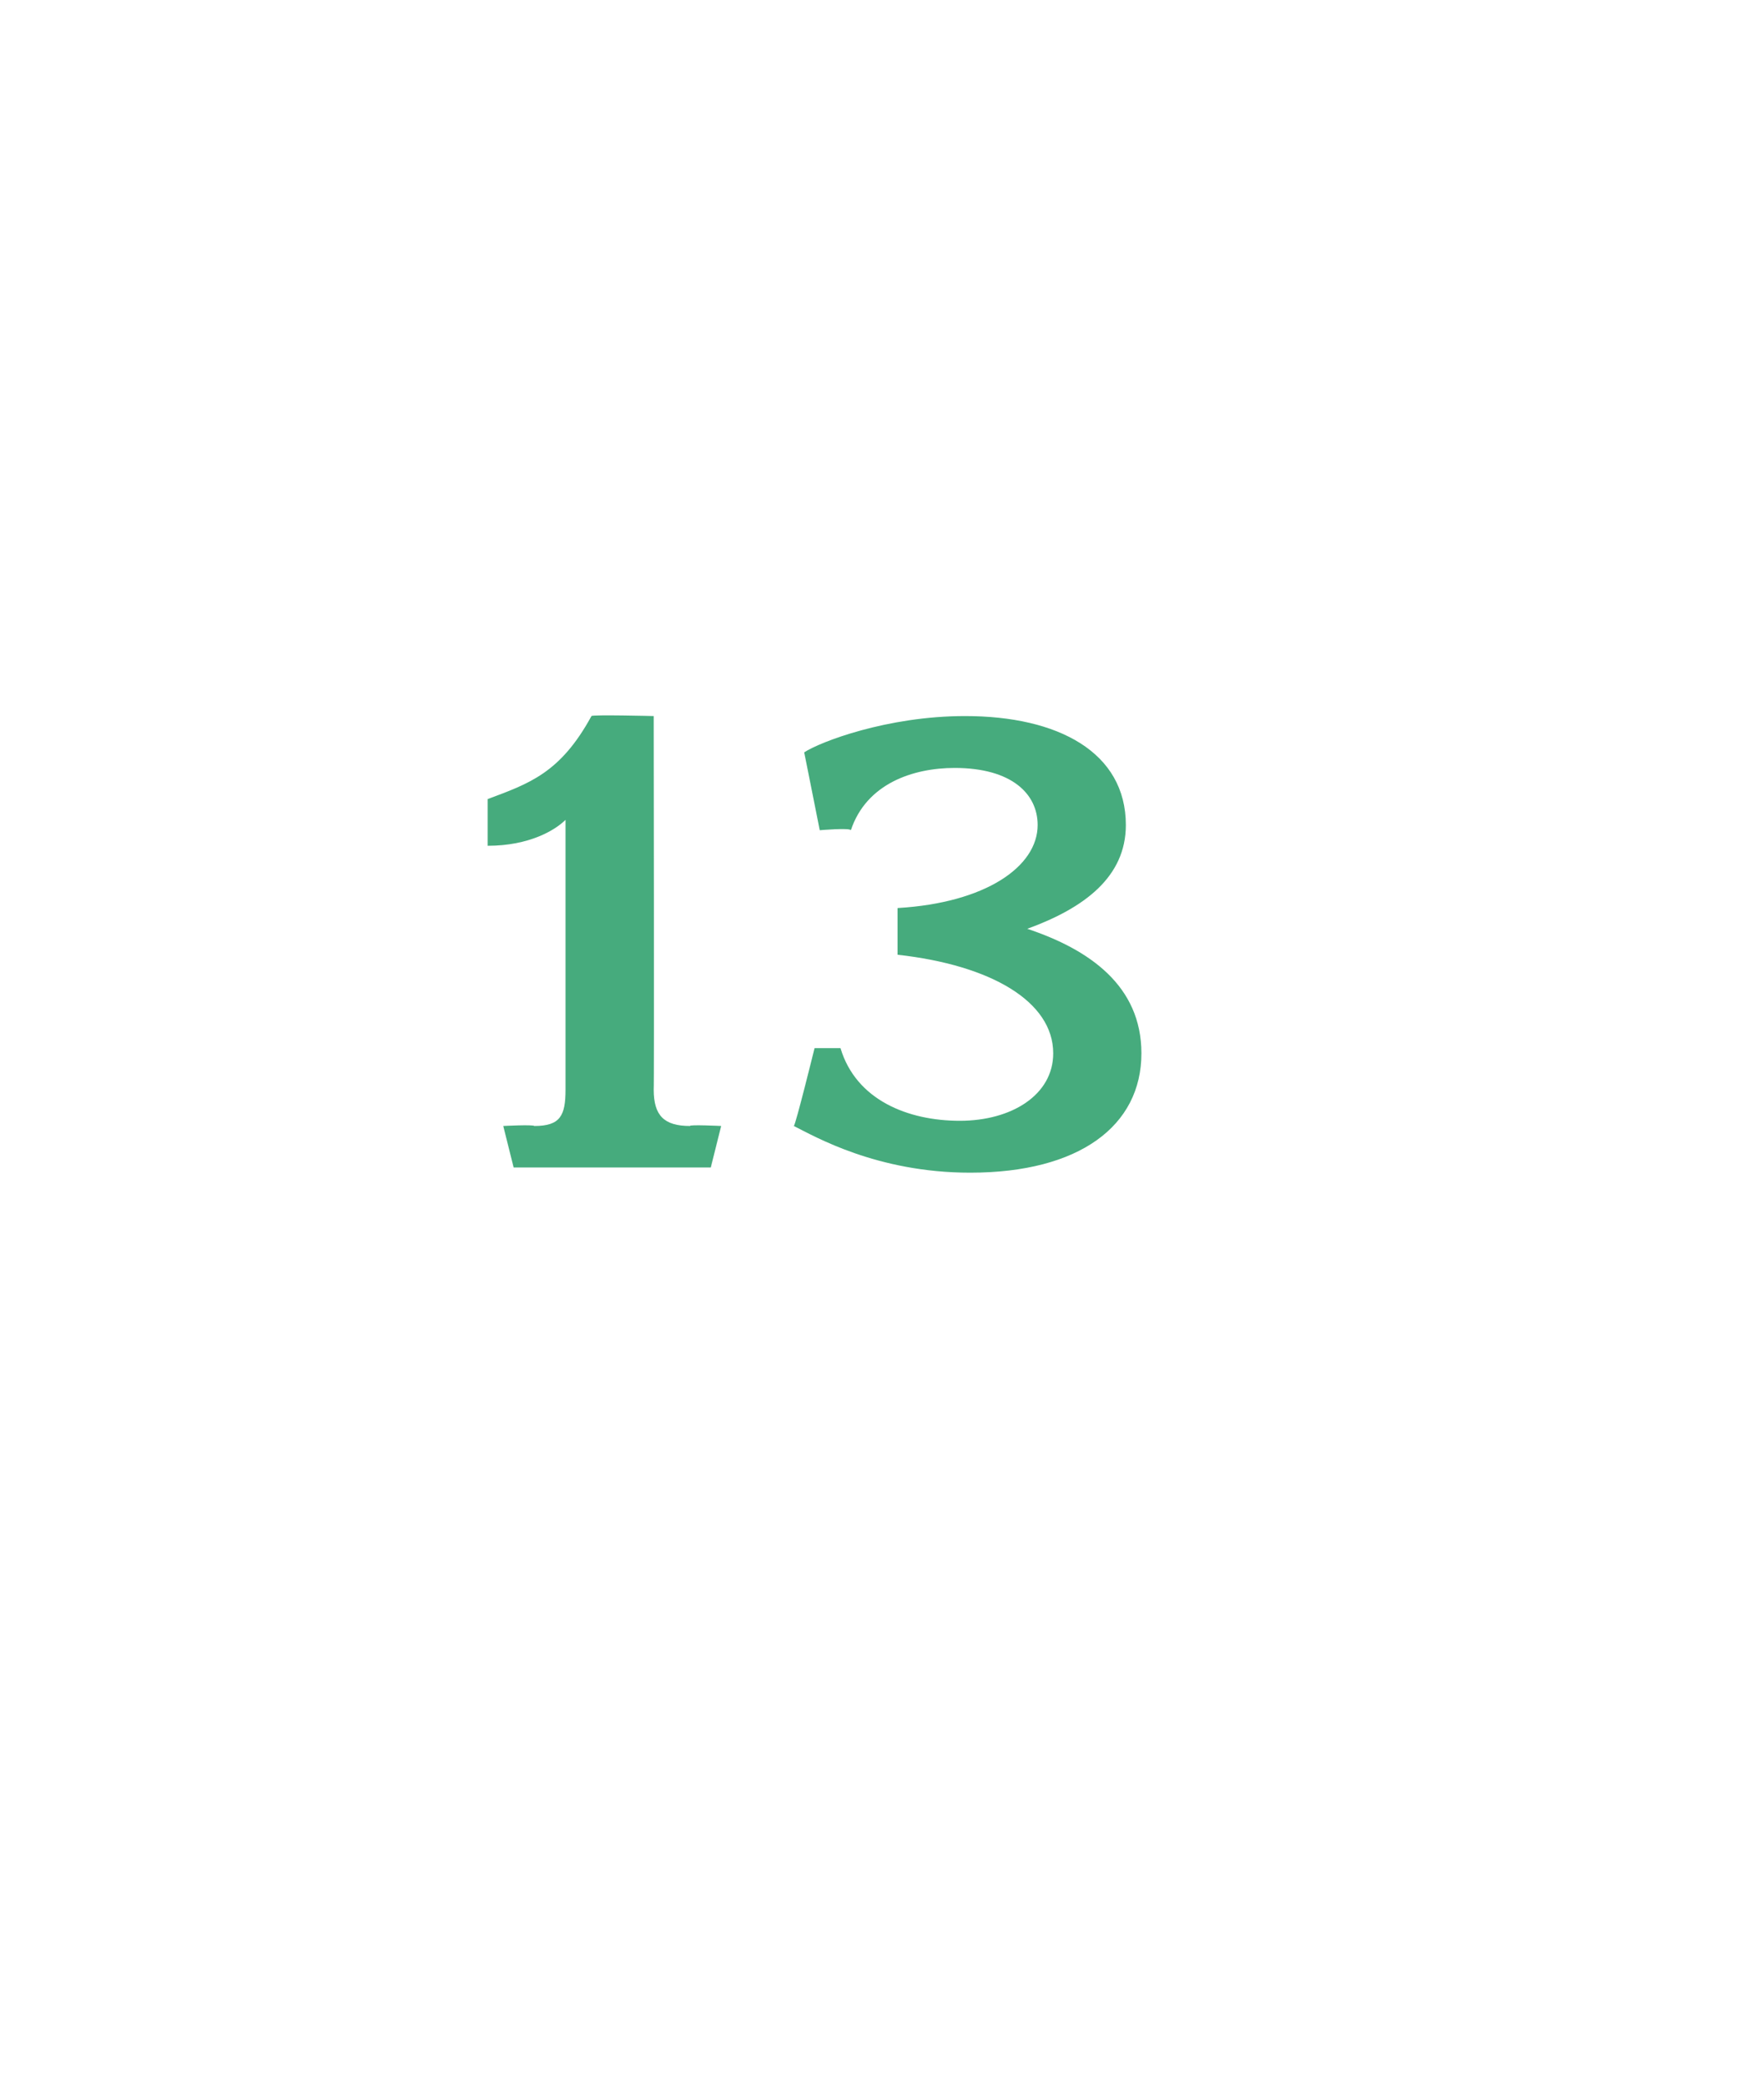 <?xml version="1.0" standalone="no"?><!DOCTYPE svg PUBLIC "-//W3C//DTD SVG 1.1//EN" "http://www.w3.org/Graphics/SVG/1.1/DTD/svg11.dtd"><svg xmlns="http://www.w3.org/2000/svg" version="1.1" width="34px" height="40.2px" viewBox="0 -1 34 40.2" style="top:-1px">  <desc>13</desc>  <defs/>  <g id="Polygon31485">    <path d="M 13.7 21.5 L 9.9 21.5 L 9.7 20.7 C 9.7 20.7 10.27 20.67 10.3 20.7 C 10.8 20.7 10.9 20.5 10.9 20 C 10.9 20 10.9 14.8 10.9 14.8 C 10.7 15 10.2 15.3 9.4 15.3 C 9.4 15.3 9.4 14.4 9.4 14.4 C 10.2 14.1 10.8 13.9 11.4 12.8 C 11.41 12.77 12.6 12.8 12.6 12.8 C 12.6 12.8 12.61 20.02 12.6 20 C 12.6 20.5 12.8 20.7 13.3 20.7 C 13.28 20.67 13.9 20.7 13.9 20.7 L 13.7 21.5 Z M 18.7 21.6 C 16.9 21.6 15.7 20.9 15.3 20.7 C 15.33 20.7 15.7 19.2 15.7 19.2 C 15.7 19.2 16.2 19.2 16.2 19.2 C 16.5 20.2 17.5 20.6 18.5 20.6 C 19.5 20.6 20.3 20.1 20.3 19.3 C 20.3 18.3 19.1 17.6 17.3 17.4 C 17.3 17.4 17.3 16.5 17.3 16.5 C 19 16.4 20 15.7 20 14.9 C 20 14.3 19.5 13.8 18.4 13.8 C 17.6 13.8 16.7 14.1 16.4 15 C 16.38 14.95 15.8 15 15.8 15 C 15.8 15 15.5 13.49 15.5 13.5 C 15.8 13.3 17.1 12.8 18.6 12.8 C 20.4 12.8 21.7 13.5 21.7 14.9 C 21.7 15.9 20.9 16.5 19.8 16.9 C 21 17.3 22 18 22 19.3 C 22 20.7 20.8 21.6 18.7 21.6 Z " stroke="none" fill="#46ab7d"/>  </g></svg>